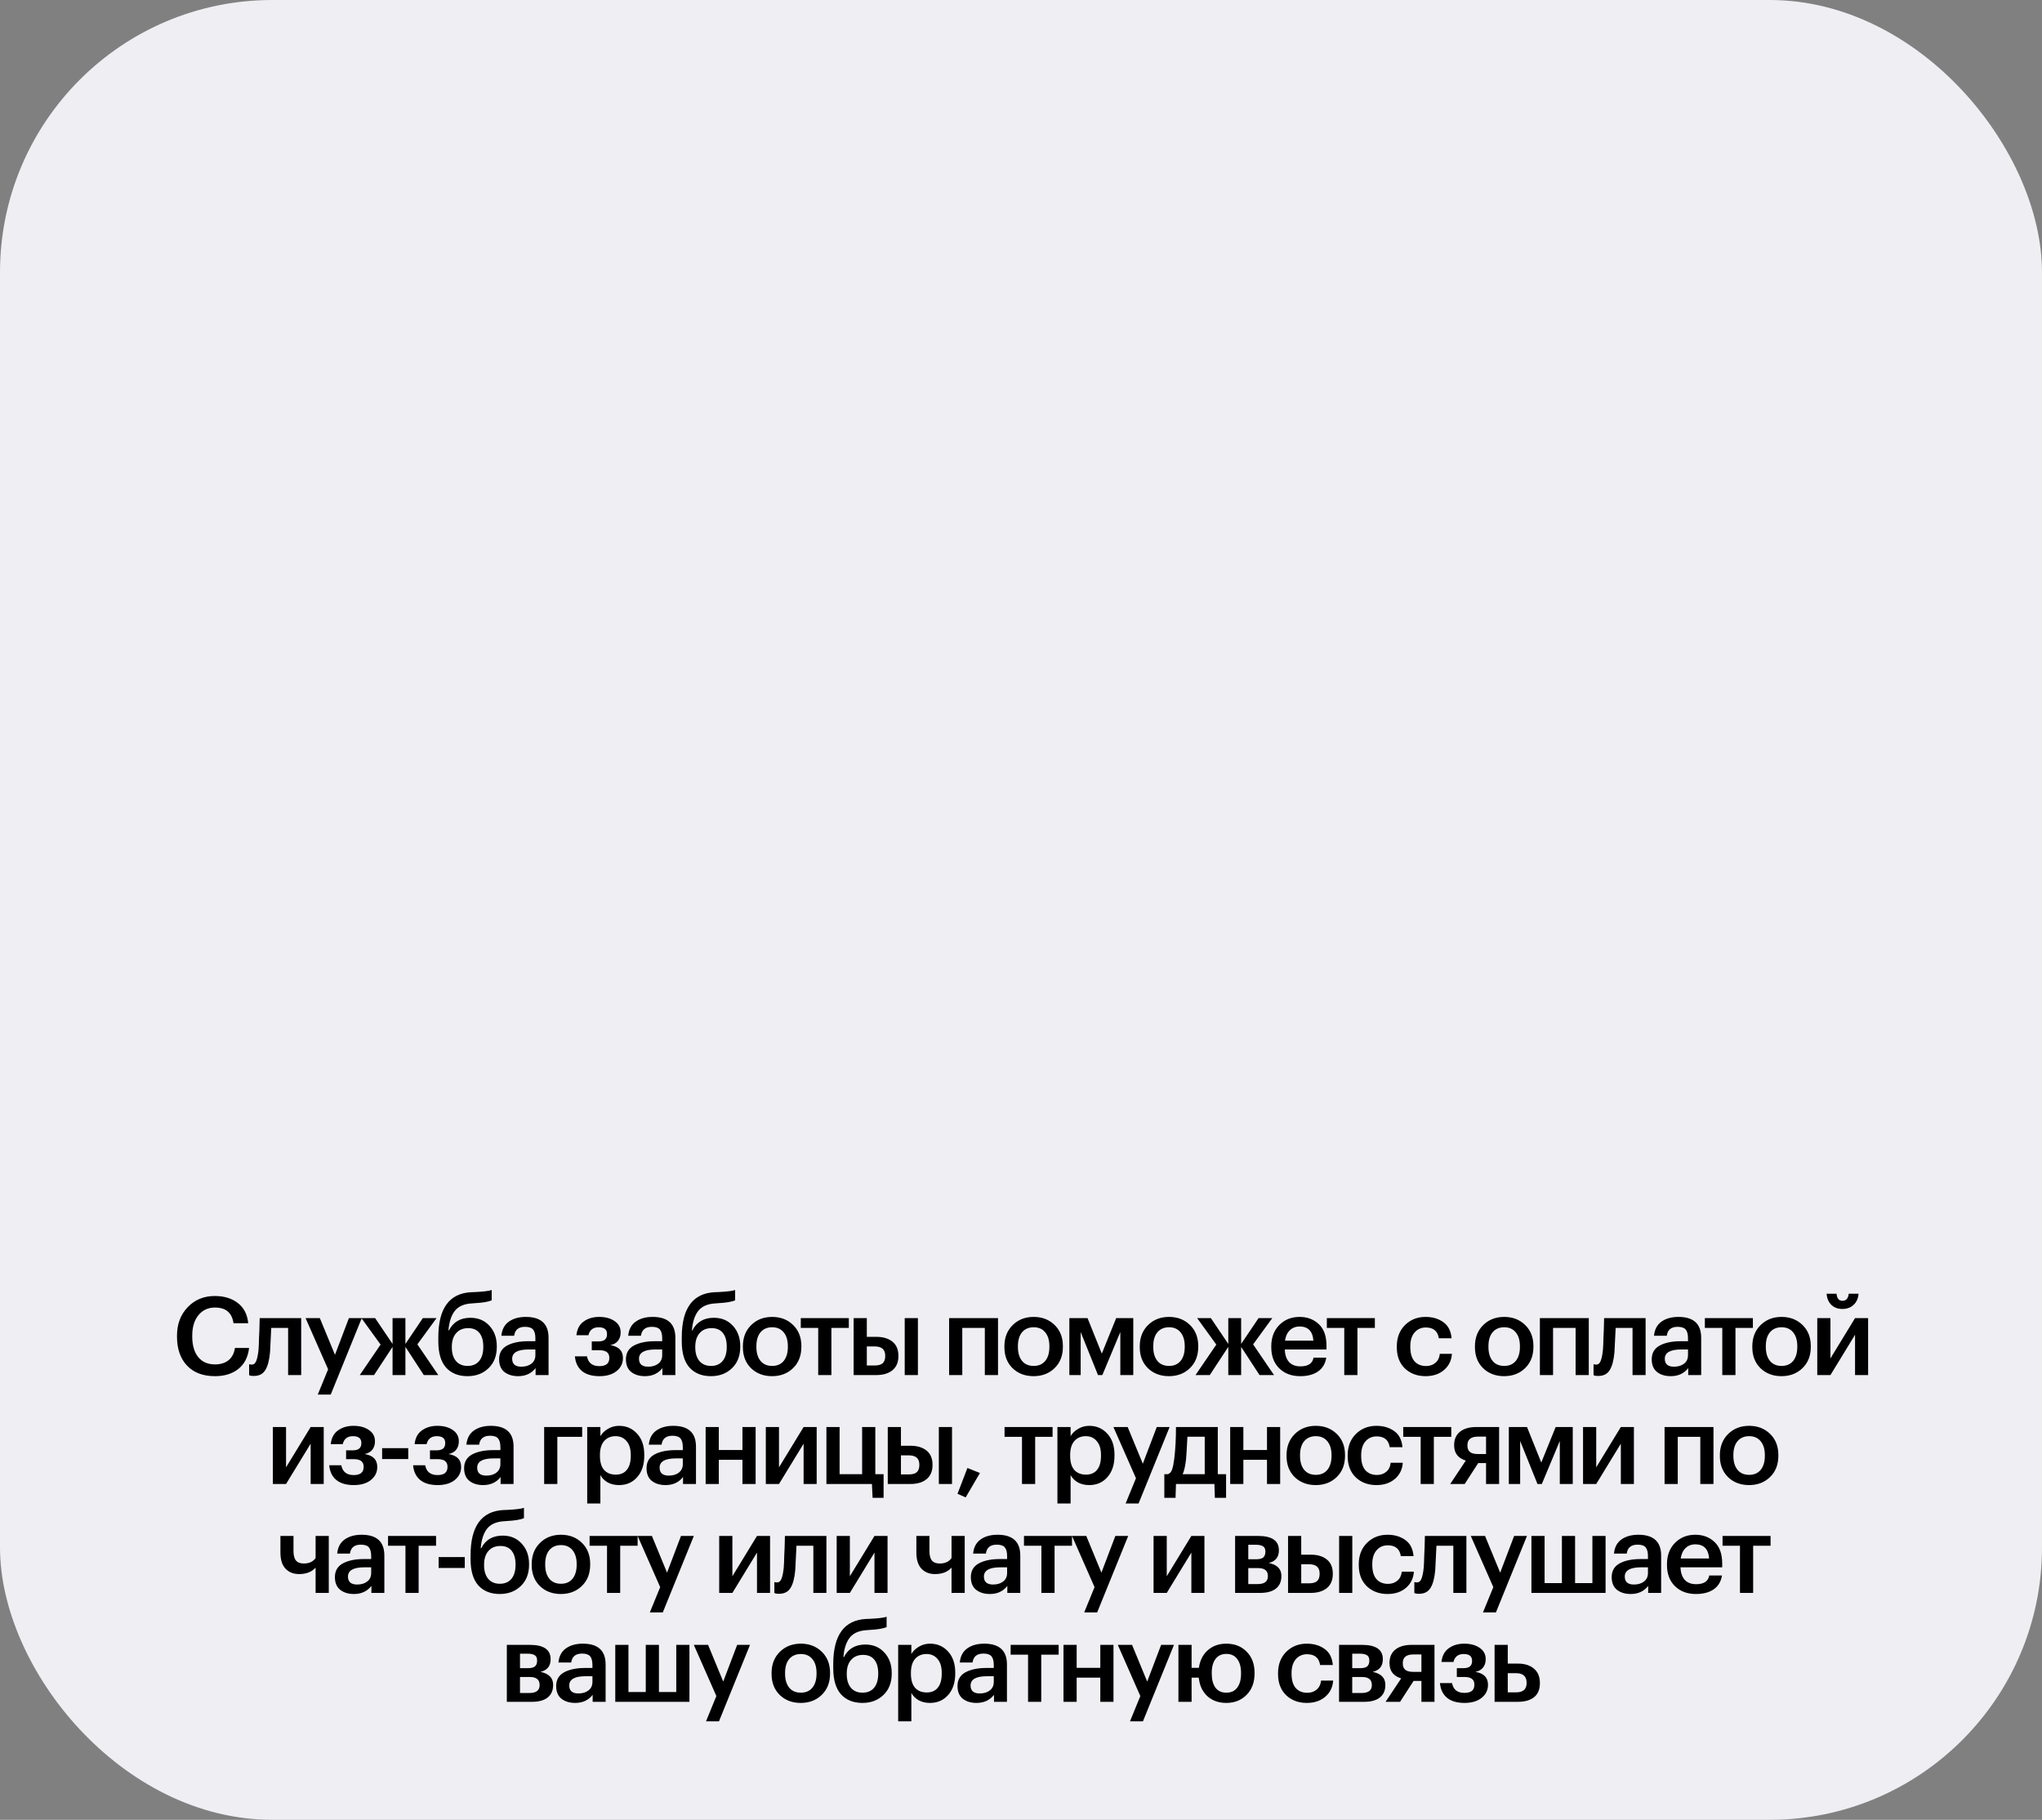 <?xml version="1.0" encoding="UTF-8"?> <svg xmlns="http://www.w3.org/2000/svg" width="450" height="401" viewBox="0 0 450 401" fill="none"><rect x="0" y="0" width="450" height="401" fill="#808080" stroke="none"/> <rect width="450" height="401" rx="60" fill="#EEEEF3"></rect> <path d="M47.381 303.24C44.725 303.24 42.661 302.456 41.189 300.888C39.733 299.32 39.005 297.2 39.005 294.528V294.336C39.005 291.776 39.789 289.68 41.357 288.048C42.925 286.4 44.917 285.576 47.333 285.576C49.381 285.576 51.069 286.088 52.397 287.112C53.741 288.136 54.509 289.624 54.701 291.576H51.461C51.285 290.408 50.861 289.544 50.189 288.984C49.533 288.408 48.589 288.12 47.357 288.12C45.853 288.12 44.645 288.68 43.733 289.8C42.821 290.904 42.365 292.408 42.365 294.312V294.504C42.365 296.44 42.805 297.952 43.685 299.04C44.565 300.112 45.797 300.648 47.381 300.648C48.597 300.648 49.589 300.344 50.357 299.736C51.125 299.112 51.597 298.208 51.773 297.024H54.893C54.653 299.056 53.861 300.6 52.517 301.656C51.189 302.712 49.477 303.24 47.381 303.24ZM59.509 297.96C59.349 299.752 58.997 301.072 58.453 301.92C57.925 302.768 57.093 303.192 55.957 303.192C55.573 303.192 55.301 303.168 55.141 303.12C55.109 303.104 55.061 303.08 54.997 303.048C54.949 303.032 54.917 303.024 54.901 303.024V300.6L55.045 300.648C55.205 300.68 55.349 300.696 55.477 300.696C55.925 300.696 56.253 300.432 56.461 299.904C56.685 299.36 56.853 298.552 56.965 297.48C56.997 297.176 57.021 296.784 57.037 296.304C57.053 295.824 57.069 295.28 57.085 294.672C57.117 294.048 57.141 293.552 57.157 293.184L57.229 290.448H66.373V303H63.493V292.608H59.773C59.645 295.504 59.557 297.288 59.509 297.96ZM72.307 301.728L67.339 290.448H70.483L73.819 298.536L76.891 290.448H79.723L72.883 307.296H70.027L72.307 301.728ZM86.509 296.784L82.429 303H79.285L83.869 296.28L79.645 290.448H82.669L86.509 296.136V290.448H89.341V296.136L93.181 290.448H96.205L91.981 296.232L96.589 303H93.397L89.341 296.784V303H86.509V296.784ZM103.025 303.24C101.025 303.24 99.449 302.608 98.297 301.344C97.161 300.064 96.593 298.144 96.593 295.584V294.696C96.593 288.296 99.017 284.976 103.865 284.736L104.633 284.712C106.537 284.616 107.777 284.464 108.353 284.256V286.536C107.601 286.856 106.345 287.064 104.585 287.16L103.961 287.208C102.281 287.304 101.041 287.848 100.241 288.84C99.457 289.832 98.985 291.264 98.825 293.136H98.945C99.889 291.296 101.465 290.376 103.673 290.376C105.401 290.376 106.801 290.968 107.873 292.152C108.945 293.32 109.481 294.816 109.481 296.64V296.784C109.481 298.752 108.873 300.32 107.657 301.488C106.441 302.656 104.897 303.24 103.025 303.24ZM100.481 299.904C101.105 300.624 101.961 300.984 103.049 300.984C104.137 300.984 104.985 300.624 105.593 299.904C106.201 299.168 106.505 298.136 106.505 296.808V296.712C106.505 295.416 106.217 294.416 105.641 293.712C105.081 293.008 104.257 292.656 103.169 292.656C102.049 292.656 101.169 293.024 100.529 293.76C99.889 294.48 99.569 295.488 99.569 296.784V296.904C99.569 298.168 99.873 299.168 100.481 299.904ZM114.19 303.24C112.958 303.24 111.95 302.936 111.166 302.328C110.382 301.704 109.99 300.768 109.99 299.52C109.99 298.144 110.574 297.136 111.742 296.496C112.926 295.856 114.486 295.536 116.422 295.536H117.982V294.888C117.982 294.008 117.814 293.368 117.478 292.968C117.142 292.568 116.55 292.368 115.702 292.368C114.278 292.368 113.478 293.024 113.302 294.336H110.494C110.622 292.944 111.174 291.904 112.15 291.216C113.126 290.528 114.366 290.184 115.87 290.184C119.214 290.184 120.886 291.712 120.886 294.768V303H118.03V301.464C117.102 302.648 115.822 303.24 114.19 303.24ZM114.886 301.152C115.814 301.152 116.558 300.928 117.118 300.48C117.694 300.032 117.982 299.408 117.982 298.608V297.36H116.494C114.078 297.36 112.87 298.04 112.87 299.4C112.87 300.568 113.542 301.152 114.886 301.152ZM136.771 293.64C136.771 294.344 136.579 294.944 136.195 295.44C135.811 295.936 135.243 296.256 134.491 296.4C136.347 296.704 137.275 297.64 137.275 299.208V299.28C137.275 300.432 136.803 301.384 135.859 302.136C134.931 302.872 133.683 303.24 132.115 303.24C130.451 303.24 129.163 302.864 128.251 302.112C127.339 301.36 126.819 300.28 126.691 298.872H129.355C129.627 300.312 130.539 301.032 132.091 301.032C133.547 301.032 134.275 300.44 134.275 299.256V299.184C134.275 298.08 133.563 297.528 132.139 297.528H130.411V295.584H131.899C133.147 295.584 133.771 295.064 133.771 294.024V293.952C133.771 292.96 133.155 292.464 131.923 292.464C130.707 292.464 129.955 293.048 129.667 294.216H127.027C127.171 292.856 127.707 291.848 128.635 291.192C129.563 290.52 130.699 290.184 132.043 290.184C133.419 290.184 134.547 290.488 135.427 291.096C136.323 291.704 136.771 292.528 136.771 293.568V293.64ZM142.137 303.24C140.905 303.24 139.897 302.936 139.113 302.328C138.329 301.704 137.937 300.768 137.937 299.52C137.937 298.144 138.521 297.136 139.689 296.496C140.873 295.856 142.433 295.536 144.369 295.536H145.929V294.888C145.929 294.008 145.761 293.368 145.425 292.968C145.089 292.568 144.497 292.368 143.649 292.368C142.225 292.368 141.425 293.024 141.249 294.336H138.441C138.569 292.944 139.121 291.904 140.097 291.216C141.073 290.528 142.313 290.184 143.817 290.184C147.161 290.184 148.833 291.712 148.833 294.768V303H145.977V301.464C145.049 302.648 143.769 303.24 142.137 303.24ZM142.833 301.152C143.761 301.152 144.505 300.928 145.065 300.48C145.641 300.032 145.929 299.408 145.929 298.608V297.36H144.441C142.025 297.36 140.817 298.04 140.817 299.4C140.817 300.568 141.489 301.152 142.833 301.152ZM156.674 303.24C154.674 303.24 153.098 302.608 151.946 301.344C150.81 300.064 150.242 298.144 150.242 295.584V294.696C150.242 288.296 152.666 284.976 157.514 284.736L158.282 284.712C160.186 284.616 161.426 284.464 162.002 284.256V286.536C161.25 286.856 159.994 287.064 158.234 287.16L157.61 287.208C155.93 287.304 154.69 287.848 153.89 288.84C153.106 289.832 152.634 291.264 152.474 293.136H152.594C153.538 291.296 155.114 290.376 157.322 290.376C159.05 290.376 160.45 290.968 161.522 292.152C162.594 293.32 163.13 294.816 163.13 296.64V296.784C163.13 298.752 162.522 300.32 161.306 301.488C160.09 302.656 158.546 303.24 156.674 303.24ZM154.13 299.904C154.754 300.624 155.61 300.984 156.698 300.984C157.786 300.984 158.634 300.624 159.242 299.904C159.85 299.168 160.154 298.136 160.154 296.808V296.712C160.154 295.416 159.866 294.416 159.29 293.712C158.73 293.008 157.906 292.656 156.818 292.656C155.698 292.656 154.818 293.024 154.178 293.76C153.538 294.48 153.218 295.488 153.218 296.784V296.904C153.218 298.168 153.522 299.168 154.13 299.904ZM170.167 300.984C171.255 300.984 172.103 300.616 172.711 299.88C173.319 299.128 173.623 298.104 173.623 296.808V296.64C173.623 295.344 173.319 294.328 172.711 293.592C172.103 292.84 171.255 292.464 170.167 292.464C169.079 292.464 168.223 292.832 167.599 293.568C166.991 294.304 166.687 295.32 166.687 296.616V296.808C166.687 298.104 166.991 299.128 167.599 299.88C168.207 300.616 169.063 300.984 170.167 300.984ZM174.775 301.464C173.559 302.648 172.015 303.24 170.143 303.24C168.271 303.24 166.727 302.656 165.511 301.488C164.311 300.304 163.711 298.76 163.711 296.856V296.664C163.711 294.744 164.319 293.184 165.535 291.984C166.751 290.784 168.295 290.184 170.167 290.184C172.023 290.184 173.559 290.776 174.775 291.96C175.991 293.144 176.599 294.688 176.599 296.592V296.784C176.599 298.72 175.991 300.28 174.775 301.464ZM187.055 292.608H183.215V303H180.311V292.608H176.471V290.448H187.055V292.608ZM199.375 290.448H202.279V303H199.375V290.448ZM188.119 290.448H191.023V294.576H193.159C194.615 294.576 195.783 294.928 196.663 295.632C197.543 296.336 197.983 297.376 197.983 298.752V298.824C197.983 300.184 197.543 301.224 196.663 301.944C195.799 302.648 194.607 303 193.087 303H188.119V290.448ZM192.751 300.888C193.551 300.888 194.135 300.728 194.503 300.408C194.887 300.072 195.079 299.536 195.079 298.8V298.728C195.079 297.368 194.303 296.688 192.751 296.688H191.023V300.888H192.751ZM217.029 292.608H212.061V303H209.157V290.448H219.933V303H217.029V292.608ZM227.799 300.984C228.887 300.984 229.735 300.616 230.343 299.88C230.951 299.128 231.255 298.104 231.255 296.808V296.64C231.255 295.344 230.951 294.328 230.343 293.592C229.735 292.84 228.887 292.464 227.799 292.464C226.711 292.464 225.855 292.832 225.231 293.568C224.623 294.304 224.319 295.32 224.319 296.616V296.808C224.319 298.104 224.623 299.128 225.231 299.88C225.839 300.616 226.695 300.984 227.799 300.984ZM232.407 301.464C231.191 302.648 229.647 303.24 227.775 303.24C225.903 303.24 224.359 302.656 223.143 301.488C221.943 300.304 221.343 298.76 221.343 296.856V296.664C221.343 294.744 221.951 293.184 223.167 291.984C224.383 290.784 225.927 290.184 227.799 290.184C229.655 290.184 231.191 290.776 232.407 291.96C233.623 293.144 234.231 294.688 234.231 296.592V296.784C234.231 298.72 233.623 300.28 232.407 301.464ZM238.151 293.52V303H235.655V290.448H239.663L242.807 298.272L245.975 290.448H249.743V303H246.887V293.52L242.927 303H241.967L238.151 293.52ZM257.626 300.984C258.714 300.984 259.562 300.616 260.17 299.88C260.778 299.128 261.082 298.104 261.082 296.808V296.64C261.082 295.344 260.778 294.328 260.17 293.592C259.562 292.84 258.714 292.464 257.626 292.464C256.538 292.464 255.682 292.832 255.058 293.568C254.45 294.304 254.146 295.32 254.146 296.616V296.808C254.146 298.104 254.45 299.128 255.058 299.88C255.666 300.616 256.522 300.984 257.626 300.984ZM262.234 301.464C261.018 302.648 259.474 303.24 257.602 303.24C255.73 303.24 254.186 302.656 252.97 301.488C251.77 300.304 251.17 298.76 251.17 296.856V296.664C251.17 294.744 251.778 293.184 252.994 291.984C254.21 290.784 255.754 290.184 257.626 290.184C259.482 290.184 261.018 290.776 262.234 291.96C263.45 293.144 264.058 294.688 264.058 296.592V296.784C264.058 298.72 263.45 300.28 262.234 301.464ZM270.681 296.784L266.601 303H263.457L268.041 296.28L263.817 290.448H266.841L270.681 296.136V290.448H273.513V296.136L277.353 290.448H280.377L276.153 296.232L280.761 303H277.569L273.513 296.784V303H270.681V296.784ZM286.513 303.24C284.625 303.24 283.089 302.664 281.905 301.512C280.737 300.36 280.153 298.808 280.153 296.856V296.664C280.153 294.744 280.737 293.184 281.905 291.984C283.089 290.784 284.585 290.184 286.393 290.184C288.089 290.184 289.497 290.712 290.617 291.768C291.753 292.824 292.321 294.408 292.321 296.52V297.36H283.129C283.177 298.56 283.489 299.48 284.065 300.12C284.657 300.76 285.497 301.08 286.585 301.08C288.281 301.08 289.241 300.44 289.465 299.16H292.273C292.065 300.488 291.457 301.504 290.449 302.208C289.457 302.896 288.145 303.24 286.513 303.24ZM289.441 295.416C289.281 293.336 288.265 292.296 286.393 292.296C285.529 292.296 284.809 292.576 284.233 293.136C283.673 293.68 283.321 294.44 283.177 295.416H289.441ZM302.982 292.608H299.142V303H296.238V292.608H292.398V290.448H302.982V292.608ZM314.154 303.24C312.314 303.24 310.794 302.672 309.594 301.536C308.41 300.384 307.818 298.832 307.818 296.88V296.688C307.818 294.752 308.418 293.184 309.618 291.984C310.834 290.784 312.346 290.184 314.154 290.184C315.69 290.184 316.994 290.568 318.066 291.336C319.138 292.088 319.746 293.272 319.89 294.888H317.082C316.842 293.304 315.882 292.512 314.202 292.512C313.194 292.512 312.37 292.88 311.73 293.616C311.106 294.352 310.794 295.36 310.794 296.64V296.832C310.794 298.192 311.098 299.232 311.706 299.952C312.33 300.656 313.186 301.008 314.274 301.008C315.074 301.008 315.754 300.776 316.314 300.312C316.874 299.848 317.202 299.184 317.298 298.32H319.962C319.866 299.776 319.29 300.96 318.234 301.872C317.178 302.784 315.818 303.24 314.154 303.24ZM331.492 300.984C332.58 300.984 333.428 300.616 334.036 299.88C334.644 299.128 334.948 298.104 334.948 296.808V296.64C334.948 295.344 334.644 294.328 334.036 293.592C333.428 292.84 332.58 292.464 331.492 292.464C330.404 292.464 329.548 292.832 328.924 293.568C328.316 294.304 328.012 295.32 328.012 296.616V296.808C328.012 298.104 328.316 299.128 328.924 299.88C329.532 300.616 330.388 300.984 331.492 300.984ZM336.1 301.464C334.884 302.648 333.34 303.24 331.468 303.24C329.596 303.24 328.052 302.656 326.836 301.488C325.636 300.304 325.036 298.76 325.036 296.856V296.664C325.036 294.744 325.644 293.184 326.86 291.984C328.076 290.784 329.62 290.184 331.492 290.184C333.348 290.184 334.884 290.776 336.1 291.96C337.316 293.144 337.924 294.688 337.924 296.592V296.784C337.924 298.72 337.316 300.28 336.1 301.464ZM347.22 292.608H342.252V303H339.348V290.448H350.124V303H347.22V292.608ZM355.782 297.96C355.622 299.752 355.27 301.072 354.726 301.92C354.198 302.768 353.366 303.192 352.23 303.192C351.846 303.192 351.574 303.168 351.414 303.12C351.382 303.104 351.334 303.08 351.27 303.048C351.222 303.032 351.19 303.024 351.174 303.024V300.6L351.318 300.648C351.478 300.68 351.622 300.696 351.75 300.696C352.198 300.696 352.526 300.432 352.734 299.904C352.958 299.36 353.126 298.552 353.238 297.48C353.27 297.176 353.294 296.784 353.31 296.304C353.326 295.824 353.342 295.28 353.358 294.672C353.39 294.048 353.414 293.552 353.43 293.184L353.502 290.448H362.646V303H359.766V292.608H356.046C355.918 295.504 355.83 297.288 355.782 297.96ZM368.196 303.24C366.964 303.24 365.956 302.936 365.172 302.328C364.388 301.704 363.996 300.768 363.996 299.52C363.996 298.144 364.58 297.136 365.748 296.496C366.932 295.856 368.492 295.536 370.428 295.536H371.988V294.888C371.988 294.008 371.82 293.368 371.484 292.968C371.148 292.568 370.556 292.368 369.708 292.368C368.284 292.368 367.484 293.024 367.308 294.336H364.5C364.628 292.944 365.18 291.904 366.156 291.216C367.132 290.528 368.372 290.184 369.876 290.184C373.22 290.184 374.892 291.712 374.892 294.768V303H372.036V301.464C371.108 302.648 369.828 303.24 368.196 303.24ZM368.892 301.152C369.82 301.152 370.564 300.928 371.124 300.48C371.7 300.032 371.988 299.408 371.988 298.608V297.36H370.5C368.084 297.36 366.876 298.04 366.876 299.4C366.876 300.568 367.548 301.152 368.892 301.152ZM386.288 292.608H382.448V303H379.544V292.608H375.704V290.448H386.288V292.608ZM392.617 300.984C393.705 300.984 394.553 300.616 395.161 299.88C395.769 299.128 396.073 298.104 396.073 296.808V296.64C396.073 295.344 395.769 294.328 395.161 293.592C394.553 292.84 393.705 292.464 392.617 292.464C391.529 292.464 390.673 292.832 390.049 293.568C389.441 294.304 389.137 295.32 389.137 296.616V296.808C389.137 298.104 389.441 299.128 390.049 299.88C390.657 300.616 391.513 300.984 392.617 300.984ZM397.225 301.464C396.009 302.648 394.465 303.24 392.593 303.24C390.721 303.24 389.177 302.656 387.961 301.488C386.761 300.304 386.161 298.76 386.161 296.856V296.664C386.161 294.744 386.769 293.184 387.985 291.984C389.201 290.784 390.745 290.184 392.617 290.184C394.473 290.184 396.009 290.776 397.225 291.96C398.441 293.144 399.049 294.688 399.049 296.592V296.784C399.049 298.72 398.441 300.28 397.225 301.464ZM408.489 287.52C407.849 288.128 407.025 288.432 406.017 288.432C405.009 288.432 404.193 288.128 403.569 287.52C402.945 286.896 402.601 286.08 402.537 285.072H404.721C404.817 286.112 405.249 286.632 406.017 286.632C406.833 286.632 407.297 286.112 407.409 285.072H409.569C409.505 286.08 409.145 286.896 408.489 287.52ZM400.473 303V290.448H403.377V299.328L408.801 290.448H411.681V303H408.801V294.12L403.377 303H400.473ZM60.132 327V314.448H63.036V323.328L68.46 314.448H71.34V327H68.46V318.12L63.036 327H60.132ZM82.631 317.64C82.631 318.344 82.439 318.944 82.055 319.44C81.671 319.936 81.103 320.256 80.351 320.4C82.207 320.704 83.135 321.64 83.135 323.208V323.28C83.135 324.432 82.663 325.384 81.719 326.136C80.791 326.872 79.543 327.24 77.975 327.24C76.311 327.24 75.023 326.864 74.111 326.112C73.199 325.36 72.679 324.28 72.551 322.872H75.215C75.487 324.312 76.399 325.032 77.951 325.032C79.407 325.032 80.135 324.44 80.135 323.256V323.184C80.135 322.08 79.423 321.528 77.999 321.528H76.271V319.584H77.759C79.007 319.584 79.631 319.064 79.631 318.024V317.952C79.631 316.96 79.015 316.464 77.783 316.464C76.567 316.464 75.815 317.048 75.527 318.216H72.887C73.031 316.856 73.567 315.848 74.495 315.192C75.423 314.52 76.559 314.184 77.903 314.184C79.279 314.184 80.407 314.488 81.287 315.096C82.183 315.704 82.631 316.528 82.631 317.568V317.64ZM84.207 319.104H89.967V321.504H84.207V319.104ZM101.113 317.64C101.113 318.344 100.921 318.944 100.537 319.44C100.153 319.936 99.585 320.256 98.833 320.4C100.689 320.704 101.617 321.64 101.617 323.208V323.28C101.617 324.432 101.145 325.384 100.201 326.136C99.273 326.872 98.025 327.24 96.457 327.24C94.793 327.24 93.505 326.864 92.593 326.112C91.681 325.36 91.161 324.28 91.033 322.872H93.697C93.969 324.312 94.881 325.032 96.433 325.032C97.889 325.032 98.617 324.44 98.617 323.256V323.184C98.617 322.08 97.905 321.528 96.481 321.528H94.753V319.584H96.241C97.489 319.584 98.113 319.064 98.113 318.024V317.952C98.113 316.96 97.497 316.464 96.265 316.464C95.049 316.464 94.297 317.048 94.009 318.216H91.369C91.513 316.856 92.049 315.848 92.977 315.192C93.905 314.52 95.041 314.184 96.385 314.184C97.761 314.184 98.889 314.488 99.769 315.096C100.665 315.704 101.113 316.528 101.113 317.568V317.64ZM106.479 327.24C105.247 327.24 104.239 326.936 103.455 326.328C102.671 325.704 102.279 324.768 102.279 323.52C102.279 322.144 102.863 321.136 104.031 320.496C105.215 319.856 106.775 319.536 108.711 319.536H110.271V318.888C110.271 318.008 110.103 317.368 109.767 316.968C109.431 316.568 108.839 316.368 107.991 316.368C106.567 316.368 105.767 317.024 105.591 318.336H102.783C102.911 316.944 103.463 315.904 104.439 315.216C105.415 314.528 106.655 314.184 108.159 314.184C111.503 314.184 113.175 315.712 113.175 318.768V327H110.319V325.464C109.391 326.648 108.111 327.24 106.479 327.24ZM107.175 325.152C108.103 325.152 108.847 324.928 109.407 324.48C109.983 324.032 110.271 323.408 110.271 322.608V321.36H108.783C106.367 321.36 105.159 322.04 105.159 323.4C105.159 324.568 105.831 325.152 107.175 325.152ZM122.82 316.608V327H119.916V314.448H128.292V316.608H122.82ZM129.404 314.448H132.308V316.464C132.676 315.824 133.228 315.288 133.964 314.856C134.716 314.408 135.532 314.184 136.412 314.184C138.028 314.184 139.356 314.76 140.396 315.912C141.452 317.048 141.98 318.6 141.98 320.568V320.76C141.98 322.744 141.46 324.32 140.42 325.488C139.396 326.656 138.06 327.24 136.412 327.24C135.452 327.24 134.612 327.04 133.892 326.64C133.188 326.224 132.66 325.688 132.308 325.032V331.296H129.404V314.448ZM135.692 324.936C136.764 324.936 137.58 324.584 138.14 323.88C138.716 323.176 139.004 322.152 139.004 320.808V320.616C139.004 319.272 138.692 318.248 138.068 317.544C137.46 316.824 136.66 316.464 135.668 316.464C134.612 316.464 133.772 316.816 133.148 317.52C132.524 318.224 132.212 319.256 132.212 320.616V320.808C132.212 322.168 132.516 323.2 133.124 323.904C133.748 324.592 134.604 324.936 135.692 324.936ZM146.679 327.24C145.447 327.24 144.439 326.936 143.655 326.328C142.871 325.704 142.479 324.768 142.479 323.52C142.479 322.144 143.063 321.136 144.231 320.496C145.415 319.856 146.975 319.536 148.911 319.536H150.471V318.888C150.471 318.008 150.303 317.368 149.967 316.968C149.631 316.568 149.039 316.368 148.191 316.368C146.767 316.368 145.967 317.024 145.791 318.336H142.983C143.111 316.944 143.663 315.904 144.639 315.216C145.615 314.528 146.855 314.184 148.359 314.184C151.703 314.184 153.375 315.712 153.375 318.768V327H150.519V325.464C149.591 326.648 148.311 327.24 146.679 327.24ZM147.375 325.152C148.303 325.152 149.047 324.928 149.607 324.48C150.183 324.032 150.471 323.408 150.471 322.608V321.36H148.983C146.567 321.36 145.359 322.04 145.359 323.4C145.359 324.568 146.031 325.152 147.375 325.152ZM163.616 321.672H158.408V327H155.504V314.448H158.408V319.512H163.616V314.448H166.52V327H163.616V321.672ZM168.765 327V314.448H171.669V323.328L177.093 314.448H179.973V327H177.093V318.12L171.669 327H168.765ZM192.295 330.048L192.151 327H182.119V314.448H185.023V324.84H189.991V314.448H192.895V324.84H194.719V330.048H192.295ZM206.894 314.448H209.798V327H206.894V314.448ZM195.638 314.448H198.542V318.576H200.678C202.134 318.576 203.302 318.928 204.182 319.632C205.062 320.336 205.502 321.376 205.502 322.752V322.824C205.502 324.184 205.062 325.224 204.182 325.944C203.318 326.648 202.126 327 200.606 327H195.638V314.448ZM200.27 324.888C201.07 324.888 201.654 324.728 202.022 324.408C202.406 324.072 202.598 323.536 202.598 322.8V322.728C202.598 321.368 201.822 320.688 200.27 320.688H198.542V324.888H200.27ZM211.007 329.16L213.191 323.472L215.951 324.576L212.807 329.952L211.007 329.16ZM231.961 316.608H228.121V327H225.217V316.608H221.377V314.448H231.961V316.608ZM233.026 314.448H235.93V316.464C236.298 315.824 236.85 315.288 237.586 314.856C238.338 314.408 239.154 314.184 240.034 314.184C241.65 314.184 242.978 314.76 244.018 315.912C245.074 317.048 245.602 318.6 245.602 320.568V320.76C245.602 322.744 245.082 324.32 244.042 325.488C243.018 326.656 241.682 327.24 240.034 327.24C239.074 327.24 238.234 327.04 237.514 326.64C236.81 326.224 236.282 325.688 235.93 325.032V331.296H233.026V314.448ZM239.314 324.936C240.386 324.936 241.202 324.584 241.762 323.88C242.338 323.176 242.626 322.152 242.626 320.808V320.616C242.626 319.272 242.314 318.248 241.69 317.544C241.082 316.824 240.282 316.464 239.29 316.464C238.234 316.464 237.394 316.816 236.77 317.52C236.146 318.224 235.834 319.256 235.834 320.616V320.808C235.834 322.168 236.138 323.2 236.746 323.904C237.37 324.592 238.226 324.936 239.314 324.936ZM250.334 325.728L245.366 314.448H248.51L251.846 322.536L254.918 314.448H257.75L250.91 331.296H248.054L250.334 325.728ZM261.361 321.672C261.185 323.144 260.937 324.2 260.617 324.84H265.489V316.584H261.673C261.545 319.192 261.441 320.888 261.361 321.672ZM259.057 330.048H256.585V324.84H257.377C257.793 324.696 258.097 324.36 258.289 323.832C258.481 323.288 258.641 322.504 258.769 321.48C259.025 319.416 259.153 317.072 259.153 314.448H268.369V324.84H270.193V330.048H267.721L267.625 327H259.153L259.057 330.048ZM279.21 321.672H274.002V327H271.098V314.448H274.002V319.512H279.21V314.448H282.114V327H279.21V321.672ZM289.974 324.984C291.062 324.984 291.91 324.616 292.518 323.88C293.126 323.128 293.43 322.104 293.43 320.808V320.64C293.43 319.344 293.126 318.328 292.518 317.592C291.91 316.84 291.062 316.464 289.974 316.464C288.886 316.464 288.03 316.832 287.406 317.568C286.798 318.304 286.494 319.32 286.494 320.616V320.808C286.494 322.104 286.798 323.128 287.406 323.88C288.014 324.616 288.87 324.984 289.974 324.984ZM294.582 325.464C293.366 326.648 291.822 327.24 289.95 327.24C288.078 327.24 286.534 326.656 285.318 325.488C284.118 324.304 283.518 322.76 283.518 320.856V320.664C283.518 318.744 284.126 317.184 285.342 315.984C286.558 314.784 288.102 314.184 289.974 314.184C291.83 314.184 293.366 314.776 294.582 315.96C295.798 317.144 296.406 318.688 296.406 320.592V320.784C296.406 322.72 295.798 324.28 294.582 325.464ZM303.326 327.24C301.486 327.24 299.966 326.672 298.766 325.536C297.582 324.384 296.99 322.832 296.99 320.88V320.688C296.99 318.752 297.59 317.184 298.79 315.984C300.006 314.784 301.518 314.184 303.326 314.184C304.862 314.184 306.166 314.568 307.238 315.336C308.31 316.088 308.918 317.272 309.062 318.888H306.254C306.014 317.304 305.054 316.512 303.374 316.512C302.366 316.512 301.542 316.88 300.902 317.616C300.278 318.352 299.966 319.36 299.966 320.64V320.832C299.966 322.192 300.27 323.232 300.878 323.952C301.502 324.656 302.358 325.008 303.446 325.008C304.246 325.008 304.926 324.776 305.486 324.312C306.046 323.848 306.374 323.184 306.47 322.32H309.134C309.038 323.776 308.462 324.96 307.406 325.872C306.35 326.784 304.99 327.24 303.326 327.24ZM319.819 316.608H315.979V327H313.075V316.608H309.235V314.448H319.819V316.608ZM325.707 316.56C324.155 316.56 323.379 317.192 323.379 318.456V318.528C323.379 319.168 323.563 319.64 323.931 319.944C324.299 320.248 324.891 320.4 325.707 320.4H327.483V316.56H325.707ZM322.779 327H319.587L323.019 321.84C321.307 321.312 320.451 320.2 320.451 318.504V318.432C320.451 317.152 320.883 316.168 321.747 315.48C322.611 314.792 323.803 314.448 325.323 314.448H330.363V327H327.483V322.392H325.755L322.779 327ZM335 317.52V327H332.504V314.448H336.512L339.656 322.272L342.824 314.448H346.592V327H343.736V317.52L339.776 327H338.816L335 317.52ZM348.858 327V314.448H351.762V323.328L357.186 314.448H360.066V327H357.186V318.12L351.762 327H348.858ZM374.698 316.608H369.73V327H366.826V314.448H377.602V327H374.698V316.608ZM385.468 324.984C386.556 324.984 387.404 324.616 388.012 323.88C388.62 323.128 388.924 322.104 388.924 320.808V320.64C388.924 319.344 388.62 318.328 388.012 317.592C387.404 316.84 386.556 316.464 385.468 316.464C384.38 316.464 383.524 316.832 382.9 317.568C382.292 318.304 381.988 319.32 381.988 320.616V320.808C381.988 322.104 382.292 323.128 382.9 323.88C383.508 324.616 384.364 324.984 385.468 324.984ZM390.076 325.464C388.86 326.648 387.316 327.24 385.444 327.24C383.572 327.24 382.028 326.656 380.812 325.488C379.612 324.304 379.012 322.76 379.012 320.856V320.664C379.012 318.744 379.62 317.184 380.836 315.984C382.052 314.784 383.596 314.184 385.468 314.184C387.324 314.184 388.86 314.776 390.076 315.96C391.292 317.144 391.9 318.688 391.9 320.592V320.784C391.9 322.72 391.292 324.28 390.076 325.464ZM69.55 351V345.432C68.702 346.376 67.486 346.848 65.902 346.848C64.67 346.848 63.678 346.456 62.926 345.672C62.174 344.872 61.798 343.672 61.798 342.072V338.448H64.678V341.76C64.678 342.72 64.862 343.424 65.23 343.872C65.598 344.304 66.174 344.52 66.958 344.52C68.126 344.52 68.99 344.12 69.55 343.32V338.448H72.454V351H69.55ZM78.005 351.24C76.773 351.24 75.765 350.936 74.981 350.328C74.197 349.704 73.805 348.768 73.805 347.52C73.805 346.144 74.389 345.136 75.557 344.496C76.741 343.856 78.301 343.536 80.237 343.536H81.797V342.888C81.797 342.008 81.629 341.368 81.293 340.968C80.957 340.568 80.365 340.368 79.517 340.368C78.093 340.368 77.293 341.024 77.117 342.336H74.309C74.437 340.944 74.989 339.904 75.965 339.216C76.941 338.528 78.181 338.184 79.685 338.184C83.029 338.184 84.701 339.712 84.701 342.768V351H81.845V349.464C80.917 350.648 79.637 351.24 78.005 351.24ZM78.701 349.152C79.629 349.152 80.373 348.928 80.933 348.48C81.509 348.032 81.797 347.408 81.797 346.608V345.36H80.309C77.893 345.36 76.685 346.04 76.685 347.4C76.685 348.568 77.357 349.152 78.701 349.152ZM96.096 340.608H92.256V351H89.352V340.608H85.512V338.448H96.096V340.608ZM96.66 343.104H102.42V345.504H96.66V343.104ZM110.134 351.24C108.134 351.24 106.558 350.608 105.406 349.344C104.27 348.064 103.702 346.144 103.702 343.584V342.696C103.702 336.296 106.126 332.976 110.974 332.736L111.742 332.712C113.646 332.616 114.886 332.464 115.462 332.256V334.536C114.71 334.856 113.454 335.064 111.694 335.16L111.07 335.208C109.39 335.304 108.15 335.848 107.35 336.84C106.566 337.832 106.094 339.264 105.934 341.136H106.054C106.998 339.296 108.574 338.376 110.782 338.376C112.51 338.376 113.91 338.968 114.982 340.152C116.054 341.32 116.59 342.816 116.59 344.64V344.784C116.59 346.752 115.982 348.32 114.766 349.488C113.55 350.656 112.006 351.24 110.134 351.24ZM107.59 347.904C108.214 348.624 109.07 348.984 110.158 348.984C111.246 348.984 112.094 348.624 112.702 347.904C113.31 347.168 113.614 346.136 113.614 344.808V344.712C113.614 343.416 113.326 342.416 112.75 341.712C112.19 341.008 111.366 340.656 110.278 340.656C109.158 340.656 108.278 341.024 107.638 341.76C106.998 342.48 106.678 343.488 106.678 344.784V344.904C106.678 346.168 106.982 347.168 107.59 347.904ZM123.627 348.984C124.715 348.984 125.563 348.616 126.171 347.88C126.779 347.128 127.083 346.104 127.083 344.808V344.64C127.083 343.344 126.779 342.328 126.171 341.592C125.563 340.84 124.715 340.464 123.627 340.464C122.539 340.464 121.683 340.832 121.059 341.568C120.451 342.304 120.147 343.32 120.147 344.616V344.808C120.147 346.104 120.451 347.128 121.059 347.88C121.667 348.616 122.523 348.984 123.627 348.984ZM128.235 349.464C127.019 350.648 125.475 351.24 123.603 351.24C121.731 351.24 120.187 350.656 118.971 349.488C117.771 348.304 117.171 346.76 117.171 344.856V344.664C117.171 342.744 117.779 341.184 118.995 339.984C120.211 338.784 121.755 338.184 123.627 338.184C125.483 338.184 127.019 338.776 128.235 339.96C129.451 341.144 130.059 342.688 130.059 344.592V344.784C130.059 346.72 129.451 348.28 128.235 349.464ZM140.515 340.608H136.675V351H133.771V340.608H129.931V338.448H140.515V340.608ZM145.486 349.728L140.518 338.448H143.662L146.998 346.536L150.07 338.448H152.902L146.062 355.296H143.206L145.486 349.728ZM158.492 351V338.448H161.396V347.328L166.82 338.448H169.7V351H166.82V342.12L161.396 351H158.492ZM175.255 345.96C175.095 347.752 174.743 349.072 174.199 349.92C173.671 350.768 172.839 351.192 171.703 351.192C171.319 351.192 171.047 351.168 170.887 351.12C170.855 351.104 170.807 351.08 170.743 351.048C170.695 351.032 170.663 351.024 170.647 351.024V348.6L170.791 348.648C170.951 348.68 171.095 348.696 171.223 348.696C171.671 348.696 171.999 348.432 172.207 347.904C172.431 347.36 172.599 346.552 172.711 345.48C172.743 345.176 172.767 344.784 172.783 344.304C172.799 343.824 172.815 343.28 172.831 342.672C172.863 342.048 172.887 341.552 172.903 341.184L172.975 338.448H182.119V351H179.239V340.608H175.519C175.391 343.504 175.303 345.288 175.255 345.96ZM184.381 351V338.448H187.285V347.328L192.709 338.448H195.589V351H192.709V342.12L187.285 351H184.381ZM209.692 351V345.432C208.844 346.376 207.628 346.848 206.044 346.848C204.812 346.848 203.82 346.456 203.068 345.672C202.316 344.872 201.94 343.672 201.94 342.072V338.448H204.82V341.76C204.82 342.72 205.004 343.424 205.372 343.872C205.74 344.304 206.316 344.52 207.1 344.52C208.268 344.52 209.132 344.12 209.692 343.32V338.448H212.596V351H209.692ZM218.147 351.24C216.915 351.24 215.907 350.936 215.123 350.328C214.339 349.704 213.947 348.768 213.947 347.52C213.947 346.144 214.531 345.136 215.699 344.496C216.883 343.856 218.443 343.536 220.379 343.536H221.939V342.888C221.939 342.008 221.771 341.368 221.435 340.968C221.099 340.568 220.507 340.368 219.659 340.368C218.235 340.368 217.435 341.024 217.259 342.336H214.451C214.579 340.944 215.131 339.904 216.107 339.216C217.083 338.528 218.323 338.184 219.827 338.184C223.171 338.184 224.843 339.712 224.843 342.768V351H221.987V349.464C221.059 350.648 219.779 351.24 218.147 351.24ZM218.843 349.152C219.771 349.152 220.515 348.928 221.075 348.48C221.651 348.032 221.939 347.408 221.939 346.608V345.36H220.451C218.035 345.36 216.827 346.04 216.827 347.4C216.827 348.568 217.499 349.152 218.843 349.152ZM236.239 340.608H232.399V351H229.495V340.608H225.655V338.448H236.239V340.608ZM241.209 349.728L236.241 338.448H239.385L242.721 346.536L245.793 338.448H248.625L241.785 355.296H238.929L241.209 349.728ZM254.215 351V338.448H257.119V347.328L262.543 338.448H265.423V351H262.543V342.12L257.119 351H254.215ZM272.183 338.448H277.247C280.303 338.448 281.831 339.496 281.831 341.592V341.64C281.831 343.128 281.087 344.048 279.599 344.4C281.455 344.784 282.383 345.728 282.383 347.232V347.304C282.383 348.504 281.975 349.424 281.159 350.064C280.359 350.688 279.207 351 277.703 351H272.183V338.448ZM275.087 340.392V343.584H276.839C277.543 343.584 278.055 343.456 278.375 343.2C278.695 342.928 278.855 342.504 278.855 341.928V341.88C278.855 341.32 278.679 340.936 278.327 340.728C277.991 340.504 277.463 340.392 276.743 340.392H275.087ZM275.087 345.528V349.056H277.151C278.655 349.056 279.407 348.48 279.407 347.328V347.28C279.407 346.112 278.687 345.528 277.247 345.528H275.087ZM295.106 338.448H298.01V351H295.106V338.448ZM283.85 338.448H286.754V342.576H288.89C290.346 342.576 291.514 342.928 292.394 343.632C293.274 344.336 293.714 345.376 293.714 346.752V346.824C293.714 348.184 293.274 349.224 292.394 349.944C291.53 350.648 290.338 351 288.818 351H283.85V338.448ZM288.482 348.888C289.282 348.888 289.866 348.728 290.234 348.408C290.618 348.072 290.81 347.536 290.81 346.8V346.728C290.81 345.368 290.034 344.688 288.482 344.688H286.754V348.888H288.482ZM305.771 351.24C303.931 351.24 302.411 350.672 301.211 349.536C300.027 348.384 299.435 346.832 299.435 344.88V344.688C299.435 342.752 300.035 341.184 301.235 339.984C302.451 338.784 303.963 338.184 305.771 338.184C307.307 338.184 308.611 338.568 309.683 339.336C310.755 340.088 311.363 341.272 311.507 342.888H308.699C308.459 341.304 307.499 340.512 305.819 340.512C304.811 340.512 303.987 340.88 303.347 341.616C302.723 342.352 302.411 343.36 302.411 344.64V344.832C302.411 346.192 302.715 347.232 303.323 347.952C303.947 348.656 304.803 349.008 305.891 349.008C306.691 349.008 307.371 348.776 307.931 348.312C308.491 347.848 308.819 347.184 308.915 346.32H311.579C311.483 347.776 310.907 348.96 309.851 349.872C308.795 350.784 307.435 351.24 305.771 351.24ZM316.288 345.96C316.128 347.752 315.776 349.072 315.232 349.92C314.704 350.768 313.872 351.192 312.736 351.192C312.352 351.192 312.08 351.168 311.92 351.12C311.888 351.104 311.84 351.08 311.776 351.048C311.728 351.032 311.696 351.024 311.68 351.024V348.6L311.824 348.648C311.984 348.68 312.128 348.696 312.256 348.696C312.704 348.696 313.032 348.432 313.24 347.904C313.464 347.36 313.632 346.552 313.744 345.48C313.776 345.176 313.8 344.784 313.816 344.304C313.832 343.824 313.848 343.28 313.864 342.672C313.896 342.048 313.92 341.552 313.936 341.184L314.008 338.448H323.152V351H320.272V340.608H316.552C316.424 343.504 316.336 345.288 316.288 345.96ZM329.086 349.728L324.118 338.448H327.262L330.598 346.536L333.67 338.448H336.502L329.662 355.296H326.806L329.086 349.728ZM337.48 338.448H340.384V348.84H344.2V338.448H347.104V348.84H350.92V338.448H353.824V351H337.48V338.448ZM359.372 351.24C358.14 351.24 357.132 350.936 356.348 350.328C355.564 349.704 355.172 348.768 355.172 347.52C355.172 346.144 355.756 345.136 356.924 344.496C358.108 343.856 359.668 343.536 361.604 343.536H363.164V342.888C363.164 342.008 362.996 341.368 362.66 340.968C362.324 340.568 361.732 340.368 360.884 340.368C359.46 340.368 358.66 341.024 358.484 342.336H355.676C355.804 340.944 356.356 339.904 357.332 339.216C358.308 338.528 359.548 338.184 361.052 338.184C364.396 338.184 366.068 339.712 366.068 342.768V351H363.212V349.464C362.284 350.648 361.004 351.24 359.372 351.24ZM360.068 349.152C360.996 349.152 361.74 348.928 362.3 348.48C362.876 348.032 363.164 347.408 363.164 346.608V345.36H361.676C359.26 345.36 358.052 346.04 358.052 347.4C358.052 348.568 358.724 349.152 360.068 349.152ZM373.717 351.24C371.829 351.24 370.293 350.664 369.109 349.512C367.941 348.36 367.357 346.808 367.357 344.856V344.664C367.357 342.744 367.941 341.184 369.109 339.984C370.293 338.784 371.789 338.184 373.597 338.184C375.293 338.184 376.701 338.712 377.821 339.768C378.957 340.824 379.525 342.408 379.525 344.52V345.36H370.333C370.381 346.56 370.693 347.48 371.269 348.12C371.861 348.76 372.701 349.08 373.789 349.08C375.485 349.08 376.445 348.44 376.669 347.16H379.477C379.269 348.488 378.661 349.504 377.653 350.208C376.661 350.896 375.349 351.24 373.717 351.24ZM376.645 343.416C376.485 341.336 375.469 340.296 373.597 340.296C372.733 340.296 372.013 340.576 371.437 341.136C370.877 341.68 370.525 342.44 370.381 343.416H376.645ZM390.185 340.608H386.345V351H383.441V340.608H379.601V338.448H390.185V340.608ZM111.692 362.448H116.756C119.812 362.448 121.34 363.496 121.34 365.592V365.64C121.34 367.128 120.596 368.048 119.108 368.4C120.964 368.784 121.892 369.728 121.892 371.232V371.304C121.892 372.504 121.484 373.424 120.668 374.064C119.868 374.688 118.716 375 117.212 375H111.692V362.448ZM114.596 364.392V367.584H116.348C117.052 367.584 117.564 367.456 117.884 367.2C118.204 366.928 118.364 366.504 118.364 365.928V365.88C118.364 365.32 118.188 364.936 117.836 364.728C117.5 364.504 116.972 364.392 116.252 364.392H114.596ZM114.596 369.528V373.056H116.66C118.164 373.056 118.916 372.48 118.916 371.328V371.28C118.916 370.112 118.196 369.528 116.756 369.528H114.596ZM126.764 375.24C125.532 375.24 124.524 374.936 123.74 374.328C122.956 373.704 122.564 372.768 122.564 371.52C122.564 370.144 123.148 369.136 124.316 368.496C125.5 367.856 127.06 367.536 128.996 367.536H130.556V366.888C130.556 366.008 130.388 365.368 130.052 364.968C129.716 364.568 129.124 364.368 128.276 364.368C126.852 364.368 126.052 365.024 125.876 366.336H123.068C123.196 364.944 123.748 363.904 124.724 363.216C125.7 362.528 126.94 362.184 128.444 362.184C131.788 362.184 133.46 363.712 133.46 366.768V375H130.604V373.464C129.676 374.648 128.396 375.24 126.764 375.24ZM127.46 373.152C128.388 373.152 129.132 372.928 129.692 372.48C130.268 372.032 130.556 371.408 130.556 370.608V369.36H129.068C126.652 369.36 125.444 370.04 125.444 371.4C125.444 372.568 126.116 373.152 127.46 373.152ZM135.589 362.448H138.493V372.84H142.309V362.448H145.213V372.84H149.029V362.448H151.933V375H135.589V362.448ZM157.866 373.728L152.898 362.448H156.042L159.378 370.536L162.45 362.448H165.282L158.442 379.296H155.586L157.866 373.728ZM176.488 372.984C177.576 372.984 178.424 372.616 179.032 371.88C179.64 371.128 179.944 370.104 179.944 368.808V368.64C179.944 367.344 179.64 366.328 179.032 365.592C178.424 364.84 177.576 364.464 176.488 364.464C175.4 364.464 174.544 364.832 173.92 365.568C173.312 366.304 173.008 367.32 173.008 368.616V368.808C173.008 370.104 173.312 371.128 173.92 371.88C174.528 372.616 175.384 372.984 176.488 372.984ZM181.096 373.464C179.88 374.648 178.336 375.24 176.464 375.24C174.592 375.24 173.048 374.656 171.832 373.488C170.632 372.304 170.032 370.76 170.032 368.856V368.664C170.032 366.744 170.64 365.184 171.856 363.984C173.072 362.784 174.616 362.184 176.488 362.184C178.344 362.184 179.88 362.776 181.096 363.96C182.312 365.144 182.92 366.688 182.92 368.592V368.784C182.92 370.72 182.312 372.28 181.096 373.464ZM190.056 375.24C188.056 375.24 186.48 374.608 185.328 373.344C184.192 372.064 183.624 370.144 183.624 367.584V366.696C183.624 360.296 186.048 356.976 190.896 356.736L191.664 356.712C193.568 356.616 194.808 356.464 195.384 356.256V358.536C194.632 358.856 193.376 359.064 191.616 359.16L190.992 359.208C189.312 359.304 188.072 359.848 187.272 360.84C186.488 361.832 186.016 363.264 185.856 365.136H185.976C186.92 363.296 188.496 362.376 190.704 362.376C192.432 362.376 193.832 362.968 194.904 364.152C195.976 365.32 196.512 366.816 196.512 368.64V368.784C196.512 370.752 195.904 372.32 194.688 373.488C193.472 374.656 191.928 375.24 190.056 375.24ZM187.512 371.904C188.136 372.624 188.992 372.984 190.08 372.984C191.168 372.984 192.016 372.624 192.624 371.904C193.232 371.168 193.536 370.136 193.536 368.808V368.712C193.536 367.416 193.248 366.416 192.672 365.712C192.112 365.008 191.288 364.656 190.2 364.656C189.08 364.656 188.2 365.024 187.56 365.76C186.92 366.48 186.6 367.488 186.6 368.784V368.904C186.6 370.168 186.904 371.168 187.512 371.904ZM197.933 362.448H200.837V364.464C201.205 363.824 201.757 363.288 202.493 362.856C203.245 362.408 204.061 362.184 204.941 362.184C206.557 362.184 207.885 362.76 208.925 363.912C209.981 365.048 210.509 366.6 210.509 368.568V368.76C210.509 370.744 209.989 372.32 208.949 373.488C207.925 374.656 206.589 375.24 204.941 375.24C203.981 375.24 203.141 375.04 202.421 374.64C201.717 374.224 201.189 373.688 200.837 373.032V379.296H197.933V362.448ZM204.221 372.936C205.293 372.936 206.109 372.584 206.669 371.88C207.245 371.176 207.533 370.152 207.533 368.808V368.616C207.533 367.272 207.221 366.248 206.597 365.544C205.989 364.824 205.189 364.464 204.197 364.464C203.141 364.464 202.301 364.816 201.677 365.52C201.053 366.224 200.741 367.256 200.741 368.616V368.808C200.741 370.168 201.045 371.2 201.653 371.904C202.277 372.592 203.133 372.936 204.221 372.936ZM215.208 375.24C213.976 375.24 212.968 374.936 212.184 374.328C211.4 373.704 211.008 372.768 211.008 371.52C211.008 370.144 211.592 369.136 212.76 368.496C213.944 367.856 215.504 367.536 217.44 367.536H219V366.888C219 366.008 218.832 365.368 218.496 364.968C218.16 364.568 217.568 364.368 216.72 364.368C215.296 364.368 214.496 365.024 214.32 366.336H211.512C211.64 364.944 212.192 363.904 213.168 363.216C214.144 362.528 215.384 362.184 216.888 362.184C220.232 362.184 221.904 363.712 221.904 366.768V375H219.048V373.464C218.12 374.648 216.84 375.24 215.208 375.24ZM215.904 373.152C216.832 373.152 217.576 372.928 218.136 372.48C218.712 372.032 219 371.408 219 370.608V369.36H217.512C215.096 369.36 213.888 370.04 213.888 371.4C213.888 372.568 214.56 373.152 215.904 373.152ZM233.3 364.608H229.46V375H226.556V364.608H222.716V362.448H233.3V364.608ZM242.476 369.672H237.268V375H234.364V362.448H237.268V367.512H242.476V362.448H245.38V375H242.476V369.672ZM251.297 373.728L246.329 362.448H249.473L252.809 370.536L255.881 362.448H258.713L251.873 379.296H249.017L251.297 373.728ZM270.227 375.24C268.611 375.24 267.259 374.776 266.171 373.848C265.099 372.904 264.451 371.64 264.227 370.056L264.155 369.672H262.595V375H259.691V362.448H262.595V367.512H264.203C264.427 365.88 265.083 364.584 266.171 363.624C267.259 362.664 268.619 362.184 270.251 362.184C272.091 362.184 273.587 362.776 274.739 363.96C275.891 365.128 276.467 366.672 276.467 368.592V368.784C276.467 370.72 275.883 372.28 274.715 373.464C273.547 374.648 272.051 375.24 270.227 375.24ZM267.851 371.88C268.411 372.616 269.211 372.984 270.251 372.984C271.291 372.984 272.091 372.616 272.651 371.88C273.211 371.128 273.491 370.104 273.491 368.808V368.64C273.491 367.328 273.211 366.304 272.651 365.568C272.091 364.816 271.291 364.44 270.251 364.44C269.227 364.44 268.435 364.808 267.875 365.544C267.315 366.28 267.035 367.296 267.035 368.592V368.784C267.035 370.096 267.307 371.128 267.851 371.88ZM287.982 375.24C286.142 375.24 284.622 374.672 283.422 373.536C282.238 372.384 281.646 370.832 281.646 368.88V368.688C281.646 366.752 282.246 365.184 283.446 363.984C284.662 362.784 286.174 362.184 287.982 362.184C289.518 362.184 290.822 362.568 291.894 363.336C292.966 364.088 293.574 365.272 293.718 366.888H290.91C290.67 365.304 289.71 364.512 288.03 364.512C287.022 364.512 286.198 364.88 285.558 365.616C284.934 366.352 284.622 367.36 284.622 368.64V368.832C284.622 370.192 284.926 371.232 285.534 371.952C286.158 372.656 287.014 373.008 288.102 373.008C288.902 373.008 289.582 372.776 290.142 372.312C290.702 371.848 291.03 371.184 291.126 370.32H293.79C293.694 371.776 293.118 372.96 292.062 373.872C291.006 374.784 289.646 375.24 287.982 375.24ZM295.09 362.448H300.154C303.21 362.448 304.738 363.496 304.738 365.592V365.64C304.738 367.128 303.994 368.048 302.506 368.4C304.362 368.784 305.29 369.728 305.29 371.232V371.304C305.29 372.504 304.882 373.424 304.066 374.064C303.266 374.688 302.114 375 300.61 375H295.09V362.448ZM297.994 364.392V367.584H299.746C300.45 367.584 300.962 367.456 301.282 367.2C301.602 366.928 301.762 366.504 301.762 365.928V365.88C301.762 365.32 301.586 364.936 301.234 364.728C300.898 364.504 300.37 364.392 299.65 364.392H297.994ZM297.994 369.528V373.056H300.058C301.562 373.056 302.314 372.48 302.314 371.328V371.28C302.314 370.112 301.594 369.528 300.154 369.528H297.994ZM311.465 364.56C309.913 364.56 309.137 365.192 309.137 366.456V366.528C309.137 367.168 309.321 367.64 309.689 367.944C310.057 368.248 310.649 368.4 311.465 368.4H313.241V364.56H311.465ZM308.537 375H305.345L308.777 369.84C307.065 369.312 306.209 368.2 306.209 366.504V366.432C306.209 365.152 306.641 364.168 307.505 363.48C308.369 362.792 309.561 362.448 311.081 362.448H316.121V375H313.241V370.392H311.513L308.537 375ZM327.405 365.64C327.405 366.344 327.213 366.944 326.829 367.44C326.445 367.936 325.877 368.256 325.125 368.4C326.981 368.704 327.909 369.64 327.909 371.208V371.28C327.909 372.432 327.437 373.384 326.493 374.136C325.565 374.872 324.317 375.24 322.749 375.24C321.085 375.24 319.797 374.864 318.885 374.112C317.973 373.36 317.453 372.28 317.325 370.872H319.989C320.261 372.312 321.173 373.032 322.725 373.032C324.181 373.032 324.909 372.44 324.909 371.256V371.184C324.909 370.08 324.197 369.528 322.773 369.528H321.045V367.584H322.533C323.781 367.584 324.405 367.064 324.405 366.024V365.952C324.405 364.96 323.789 364.464 322.557 364.464C321.341 364.464 320.589 365.048 320.301 366.216H317.661C317.805 364.856 318.341 363.848 319.269 363.192C320.197 362.52 321.333 362.184 322.677 362.184C324.053 362.184 325.181 362.488 326.061 363.096C326.957 363.704 327.405 364.528 327.405 365.568V365.64ZM329.366 362.448H332.27V366.576H334.526C335.982 366.576 337.15 366.944 338.03 367.68C338.91 368.416 339.35 369.464 339.35 370.824V370.896C339.35 372.272 338.918 373.304 338.054 373.992C337.19 374.664 335.99 375 334.454 375H329.366V362.448ZM334.094 372.912C335.646 372.912 336.422 372.232 336.422 370.872V370.8C336.422 369.392 335.646 368.688 334.094 368.688H332.27V372.912H334.094Z" fill="black"></path> </svg> 